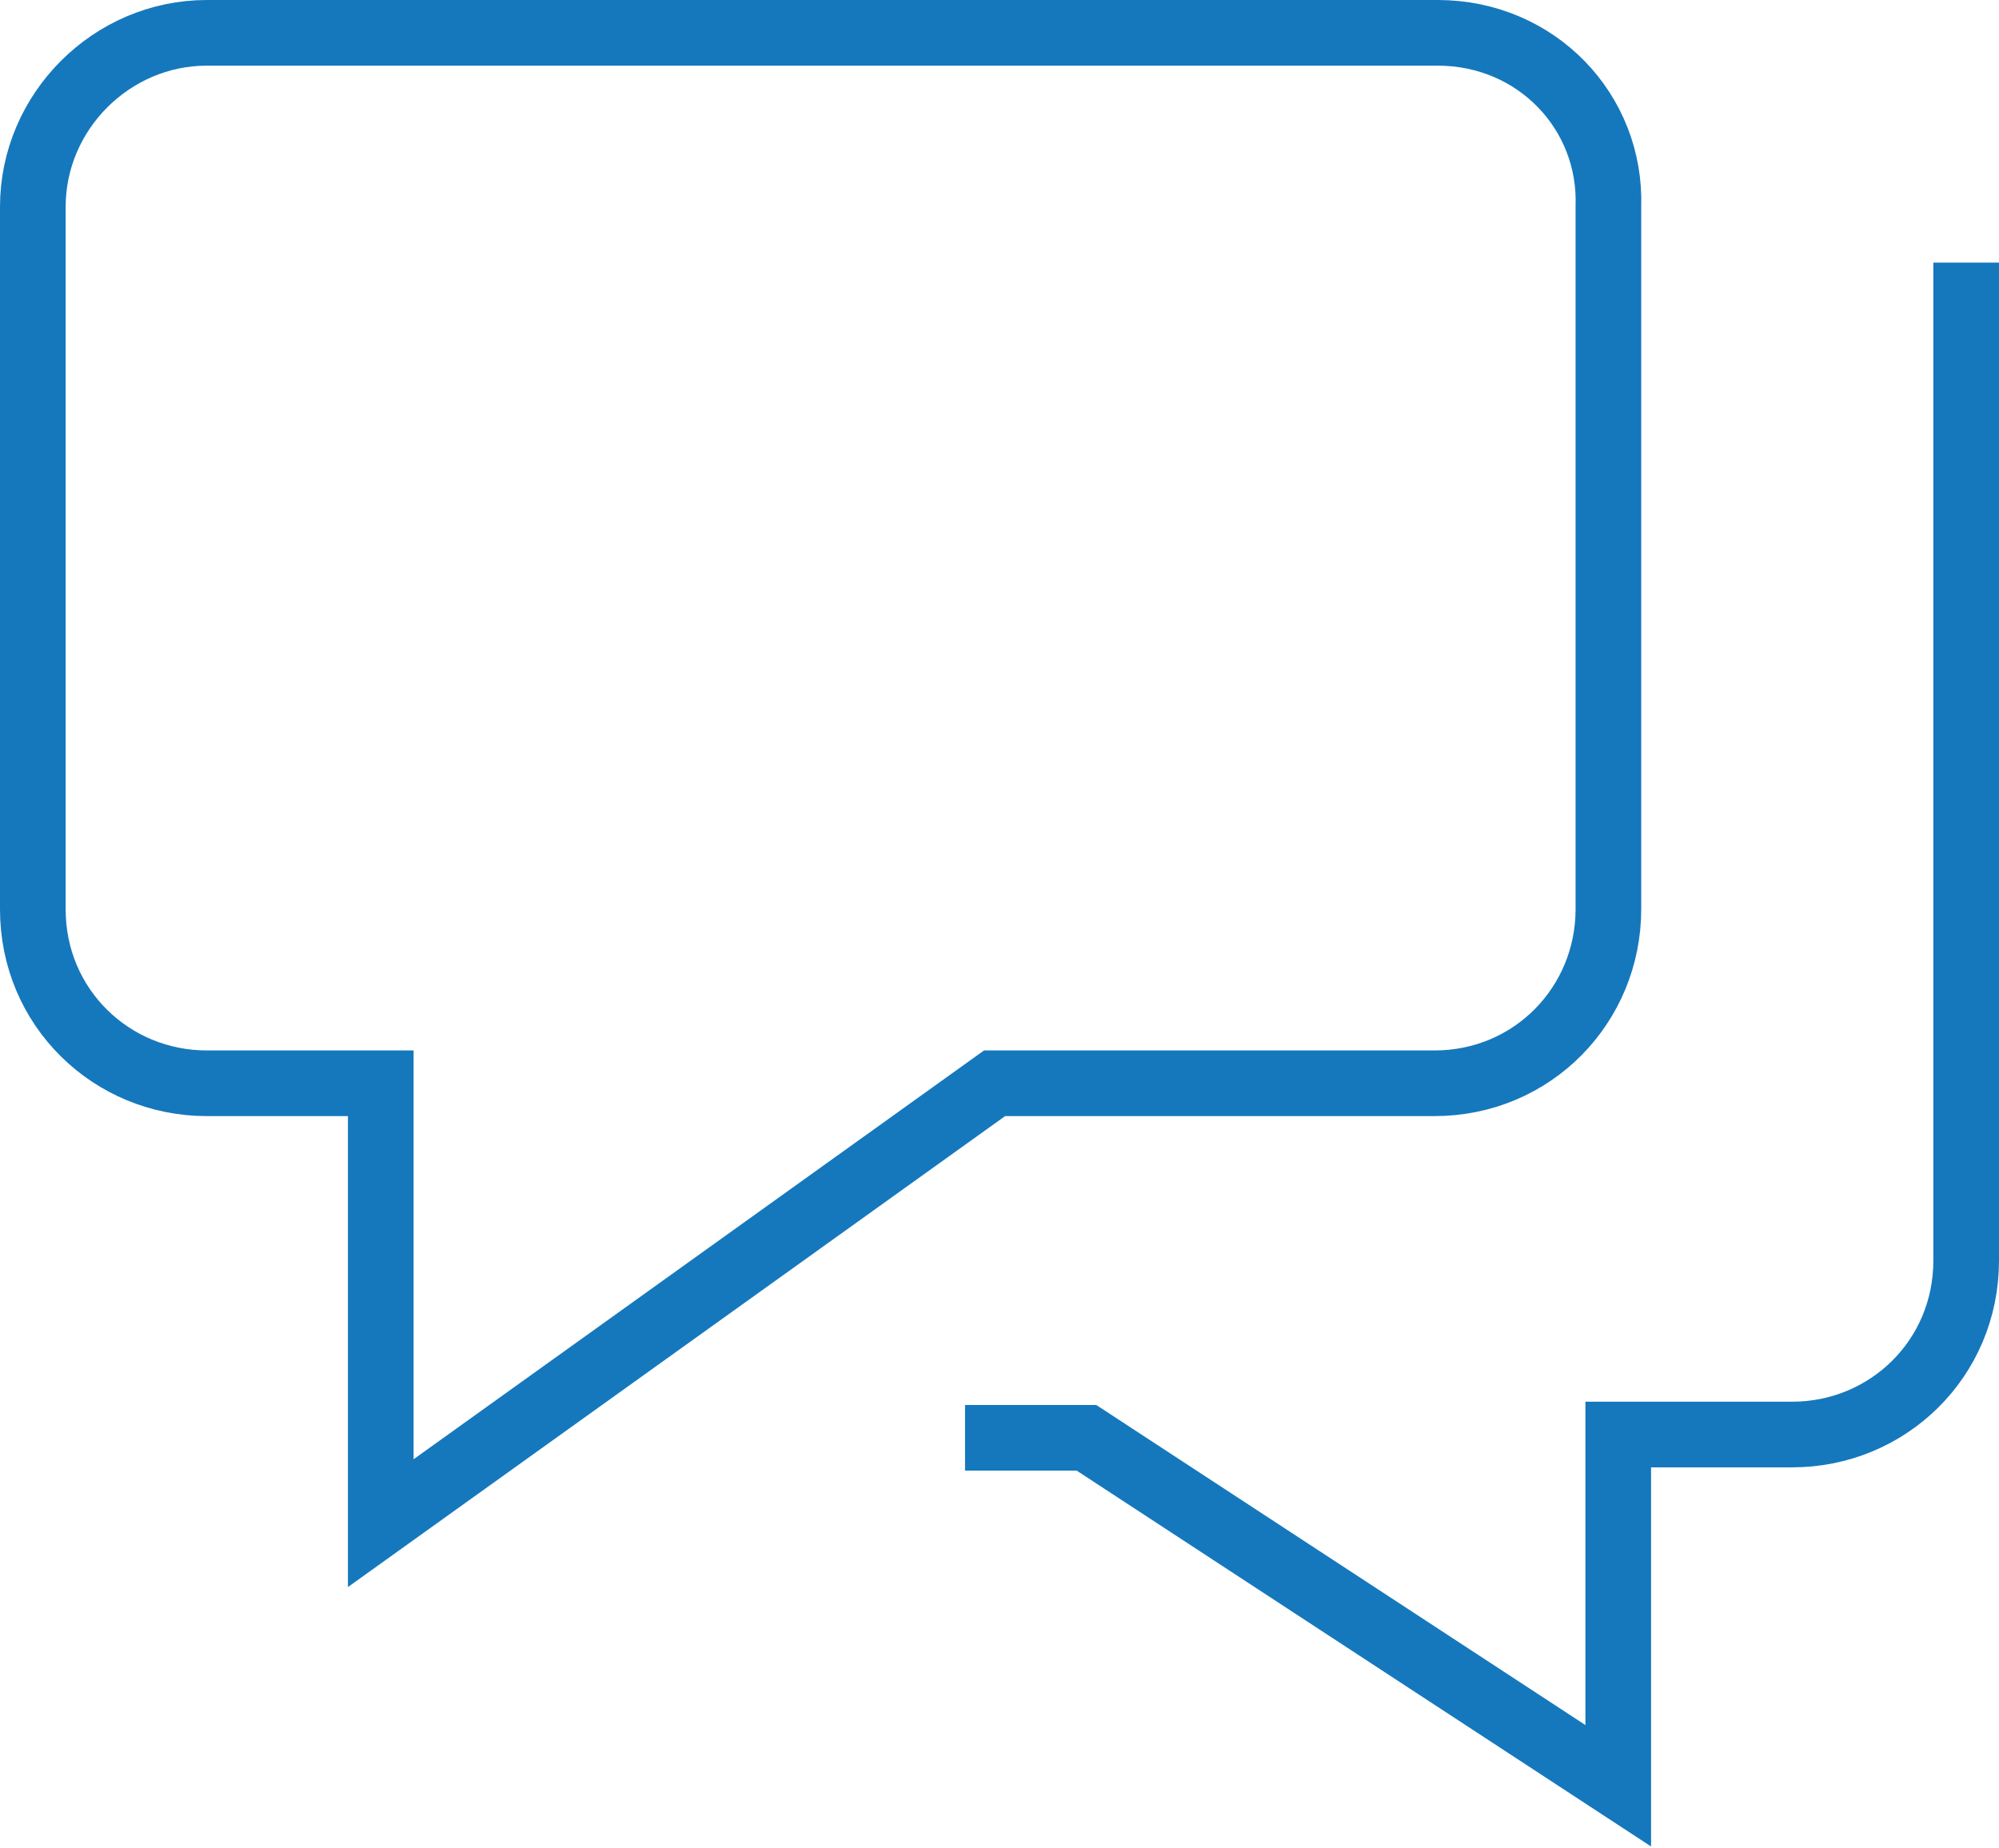 <?xml version="1.0" encoding="utf-8"?>
<!-- Generator: Adobe Illustrator 25.0.0, SVG Export Plug-In . SVG Version: 6.00 Build 0)  -->
<svg version="1.1" id="Ebene_1" xmlns="http://www.w3.org/2000/svg" xmlns:xlink="http://www.w3.org/1999/xlink" x="0px" y="0px"
	 viewBox="0 0 60.9 56.3" style="enable-background:new 0 0 60.9 56.3;" xml:space="preserve">
<style type="text/css">
	.st0{fill:none;stroke:#1578BD;stroke-width:2;stroke-linecap:square;stroke-miterlimit:10;}
</style>
<path class="st0" d="M59.9,9v29.4c0,3-2.4,5.3-5.3,5.3h-5.3v10.7L33.1,43.8h-2.7"/>
<path class="st0" d="M43.8,1H6.3C3.4,1,1,3.4,1,6.3v21.4c0,3,2.4,5.3,5.3,5.3h5.3v13.4l18.7-13.4h13.4c3,0,5.3-2.4,5.3-5.3V6.3
	C49.1,3.4,46.8,1,43.8,1z"/>
</svg>
